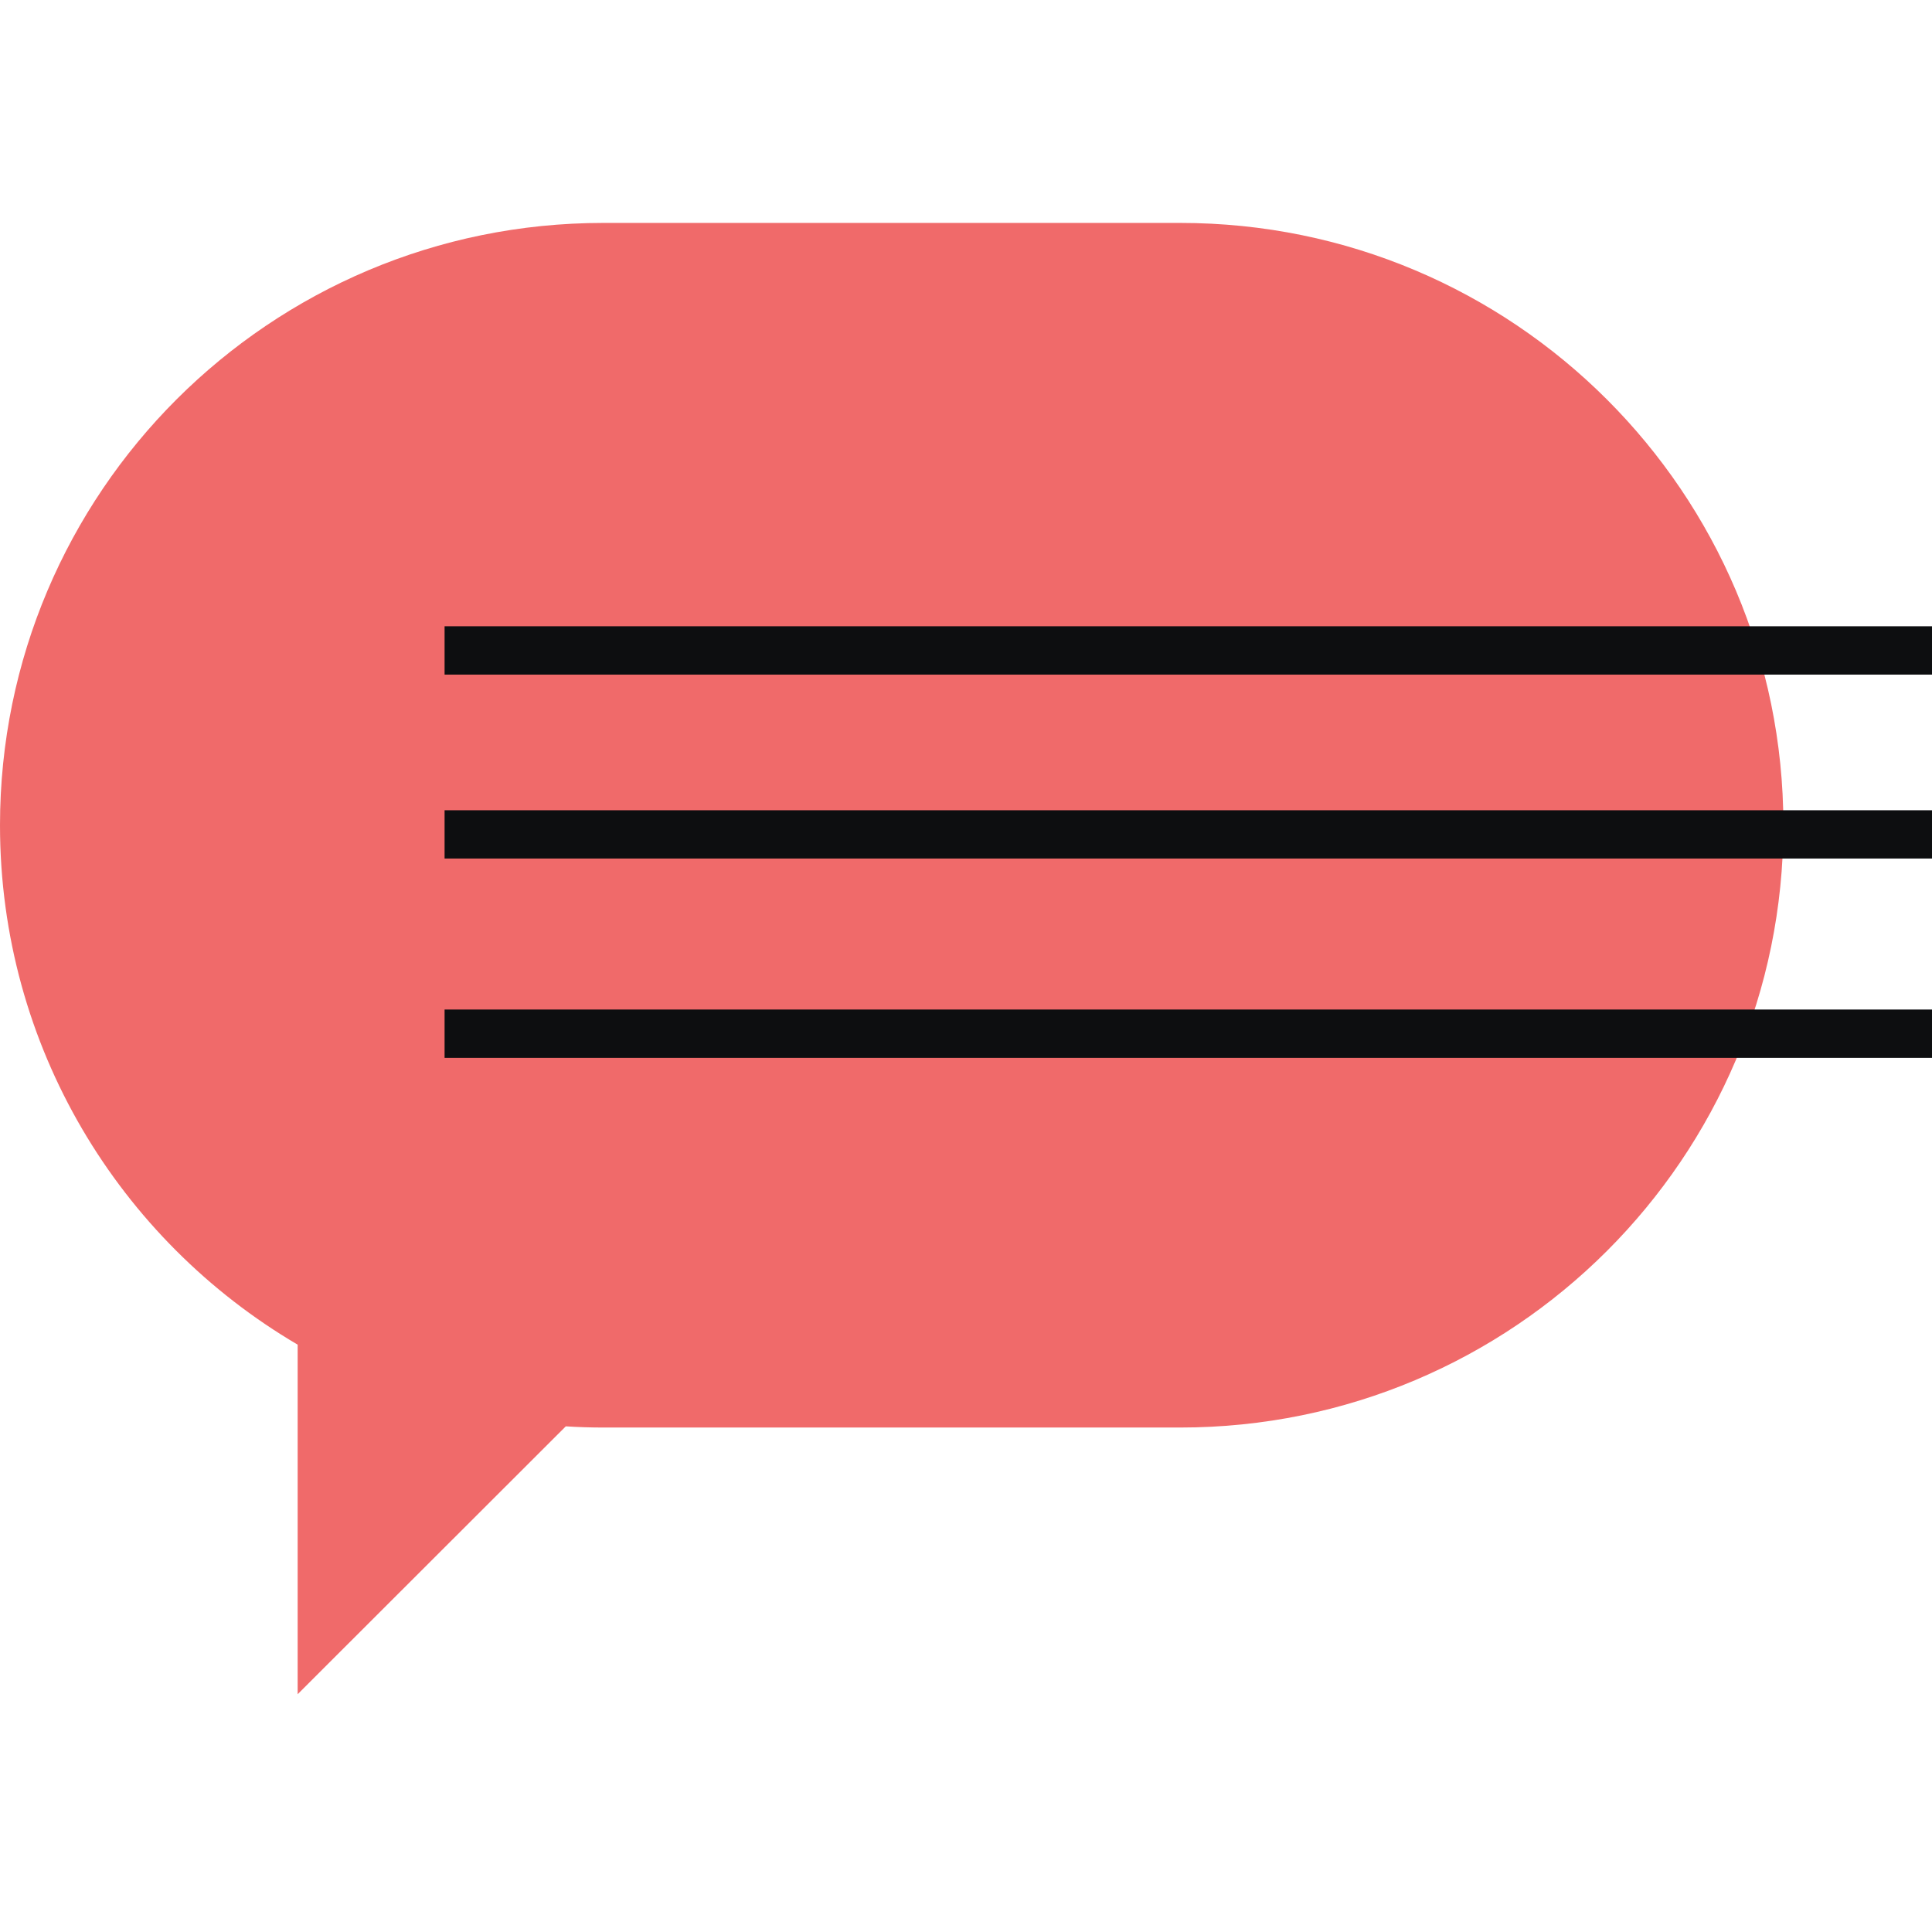 <svg width="80" height="80" viewBox="0 0 80 80" fill="none" xmlns="http://www.w3.org/2000/svg">
<g clip-path="url(#clip0_457_14766)">
<path d="M73.846 34.172C73.846 41.061 71.05 47.295 66.532 51.807C62.013 56.319 55.771 59.111 48.874 59.111H24.972C24.453 59.111 23.937 59.094 23.428 59.062L12.325 70.154V55.679C4.948 51.347 -0 43.337 -0 34.172C-0 27.284 2.796 21.05 7.313 16.535C11.833 12.023 18.075 9.231 24.972 9.231H48.874C62.665 9.228 73.846 20.395 73.846 34.172Z" fill="#F06A6A"/>
<line y1="-1" x2="64.118" y2="-1" transform="matrix(-1 2.73196e-07 2.79753e-08 1 82.527 27.933)" stroke="#0D0E10" stroke-width="2"/>
<line y1="-1" x2="64.118" y2="-1" transform="matrix(-1 2.73196e-07 2.79753e-08 1 82.527 35.55)" stroke="#0D0E10" stroke-width="2"/>
<line y1="-1" x2="64.118" y2="-1" transform="matrix(-1 2.73196e-07 2.79753e-08 1 82.527 43.803)" stroke="#0D0E10" stroke-width="2"/>
</g>
<defs>
<clipPath id="clip0_457_14766">
<rect width="80" height="80" fill="white"/>
</clipPath>
</defs>
</svg>
